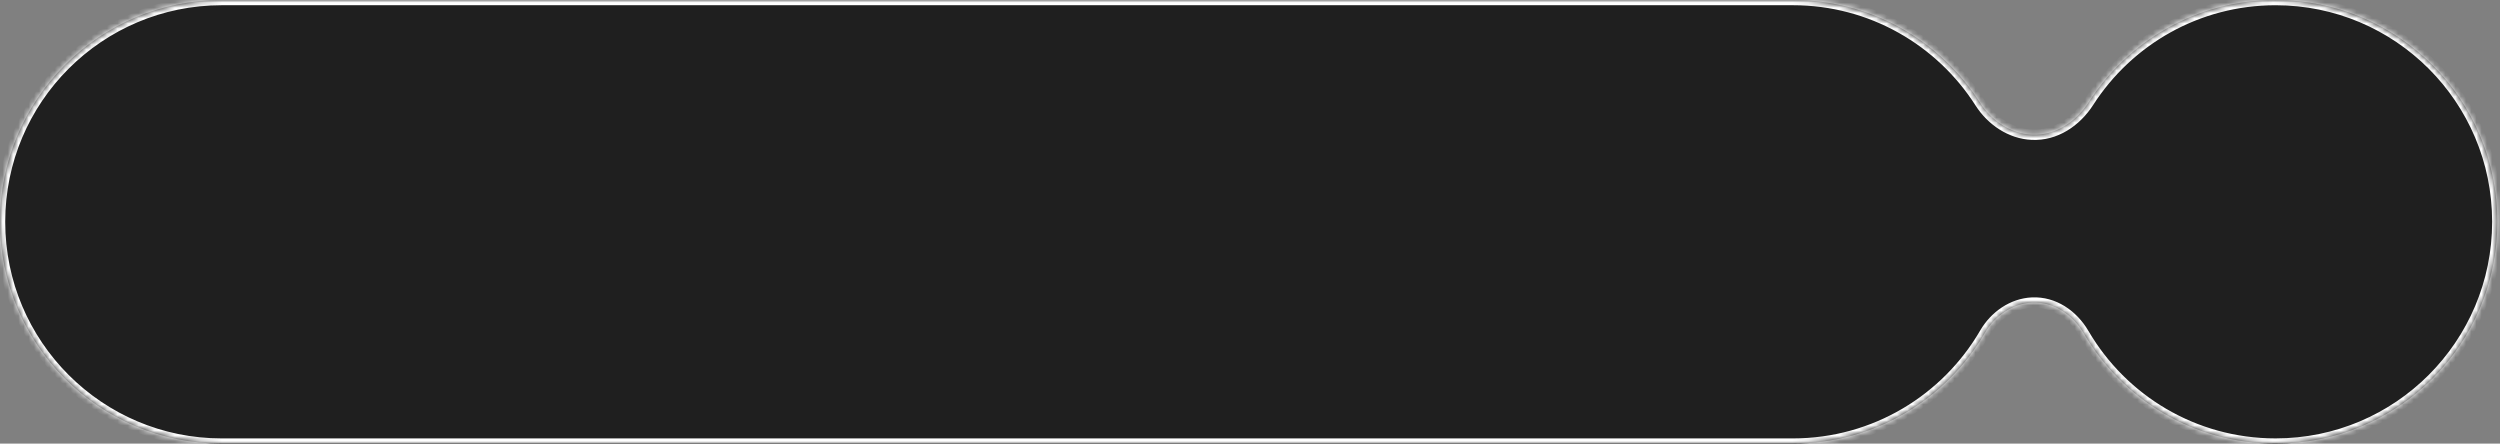 <?xml version="1.0" encoding="UTF-8"?> <svg xmlns="http://www.w3.org/2000/svg" width="479" height="85" viewBox="0 0 479 85" fill="none"><rect x="0" y="0" width="479" height="85" fill="#808080" stroke="none"/><mask id="path-1-inside-1_190_5424" fill="white"><path fill-rule="evenodd" clip-rule="evenodd" d="M0 42.5C0 19.028 19.028 0 42.5 0H343.5C358.571 0 371.809 7.844 379.356 19.673C381.549 23.111 385.234 25.618 389.309 25.804V25.804C393.811 26.01 397.78 23.354 400.217 19.562C407.774 7.798 420.975 0.004 435.997 0.004C459.467 0.004 478.494 19.03 478.494 42.501C478.494 65.971 459.467 84.998 435.997 84.998C420.332 84.998 406.647 76.522 399.277 63.907C397.174 60.308 393.514 57.79 389.351 57.981V57.981C385.571 58.154 382.18 60.537 380.28 63.809C372.923 76.48 359.207 85 343.5 85H42.5C19.028 85 0 65.972 0 42.5Z"></path></mask><path fill-rule="evenodd" clip-rule="evenodd" d="M0 42.5C0 19.028 19.028 0 42.5 0H343.5C358.571 0 371.809 7.844 379.356 19.673C381.549 23.111 385.234 25.618 389.309 25.804V25.804C393.811 26.01 397.78 23.354 400.217 19.562C407.774 7.798 420.975 0.004 435.997 0.004C459.467 0.004 478.494 19.03 478.494 42.501C478.494 65.971 459.467 84.998 435.997 84.998C420.332 84.998 406.647 76.522 399.277 63.907C397.174 60.308 393.514 57.79 389.351 57.981V57.981C385.571 58.154 382.18 60.537 380.28 63.809C372.923 76.48 359.207 85 343.5 85H42.5C19.028 85 0 65.972 0 42.5Z" fill="#1F1F1F"></path><path d="M380.28 63.809L379.415 63.307L380.28 63.809ZM400.217 19.562L401.058 20.102L400.217 19.562ZM379.356 19.673L378.513 20.211L379.356 19.673ZM42.5 -1C18.476 -1 -1 18.476 -1 42.5H1C1 19.58 19.58 1 42.5 1V-1ZM343.5 -1H42.5V1H343.5V-1ZM380.199 19.135C372.477 7.031 358.927 -1 343.5 -1V1C358.215 1 371.142 8.658 378.513 20.211L380.199 19.135ZM435.997 -0.996C420.621 -0.996 407.109 6.983 399.375 19.021L401.058 20.102C408.44 8.612 421.33 1.004 435.997 1.004V-0.996ZM479.494 42.501C479.494 18.478 460.02 -0.996 435.997 -0.996V1.004C458.915 1.004 477.494 19.583 477.494 42.501H479.494ZM435.997 85.998C460.02 85.998 479.494 66.523 479.494 42.501H477.494C477.494 65.419 458.915 83.998 435.997 83.998V85.998ZM398.413 64.411C405.955 77.321 419.962 85.998 435.997 85.998V83.998C420.702 83.998 407.338 75.723 400.14 63.402L398.413 64.411ZM343.5 86C359.577 86 373.616 77.277 381.145 64.311L379.415 63.307C372.23 75.682 358.836 84 343.5 84V86ZM42.5 86H343.5V84H42.5V86ZM-1 42.5C-1 66.524 18.476 86 42.5 86V84C19.58 84 1 65.42 1 42.5H-1ZM389.305 56.982C385.131 57.173 381.457 59.791 379.415 63.307L381.145 64.311C382.903 61.282 386.011 59.135 389.397 58.98L389.305 56.982ZM389.263 26.803C394.212 27.029 398.483 24.11 401.058 20.102L399.375 19.021C397.077 22.598 393.411 24.991 389.354 24.805L389.263 26.803ZM400.14 63.402C397.898 59.564 393.926 56.77 389.305 56.982L389.397 58.98C393.103 58.81 396.451 61.052 398.413 64.411L400.14 63.402ZM378.513 20.211C380.847 23.871 384.806 26.599 389.263 26.803L389.354 24.805C385.663 24.637 382.251 22.352 380.199 19.135L378.513 20.211Z" fill="white" mask="url(#path-1-inside-1_190_5424)"></path></svg> 